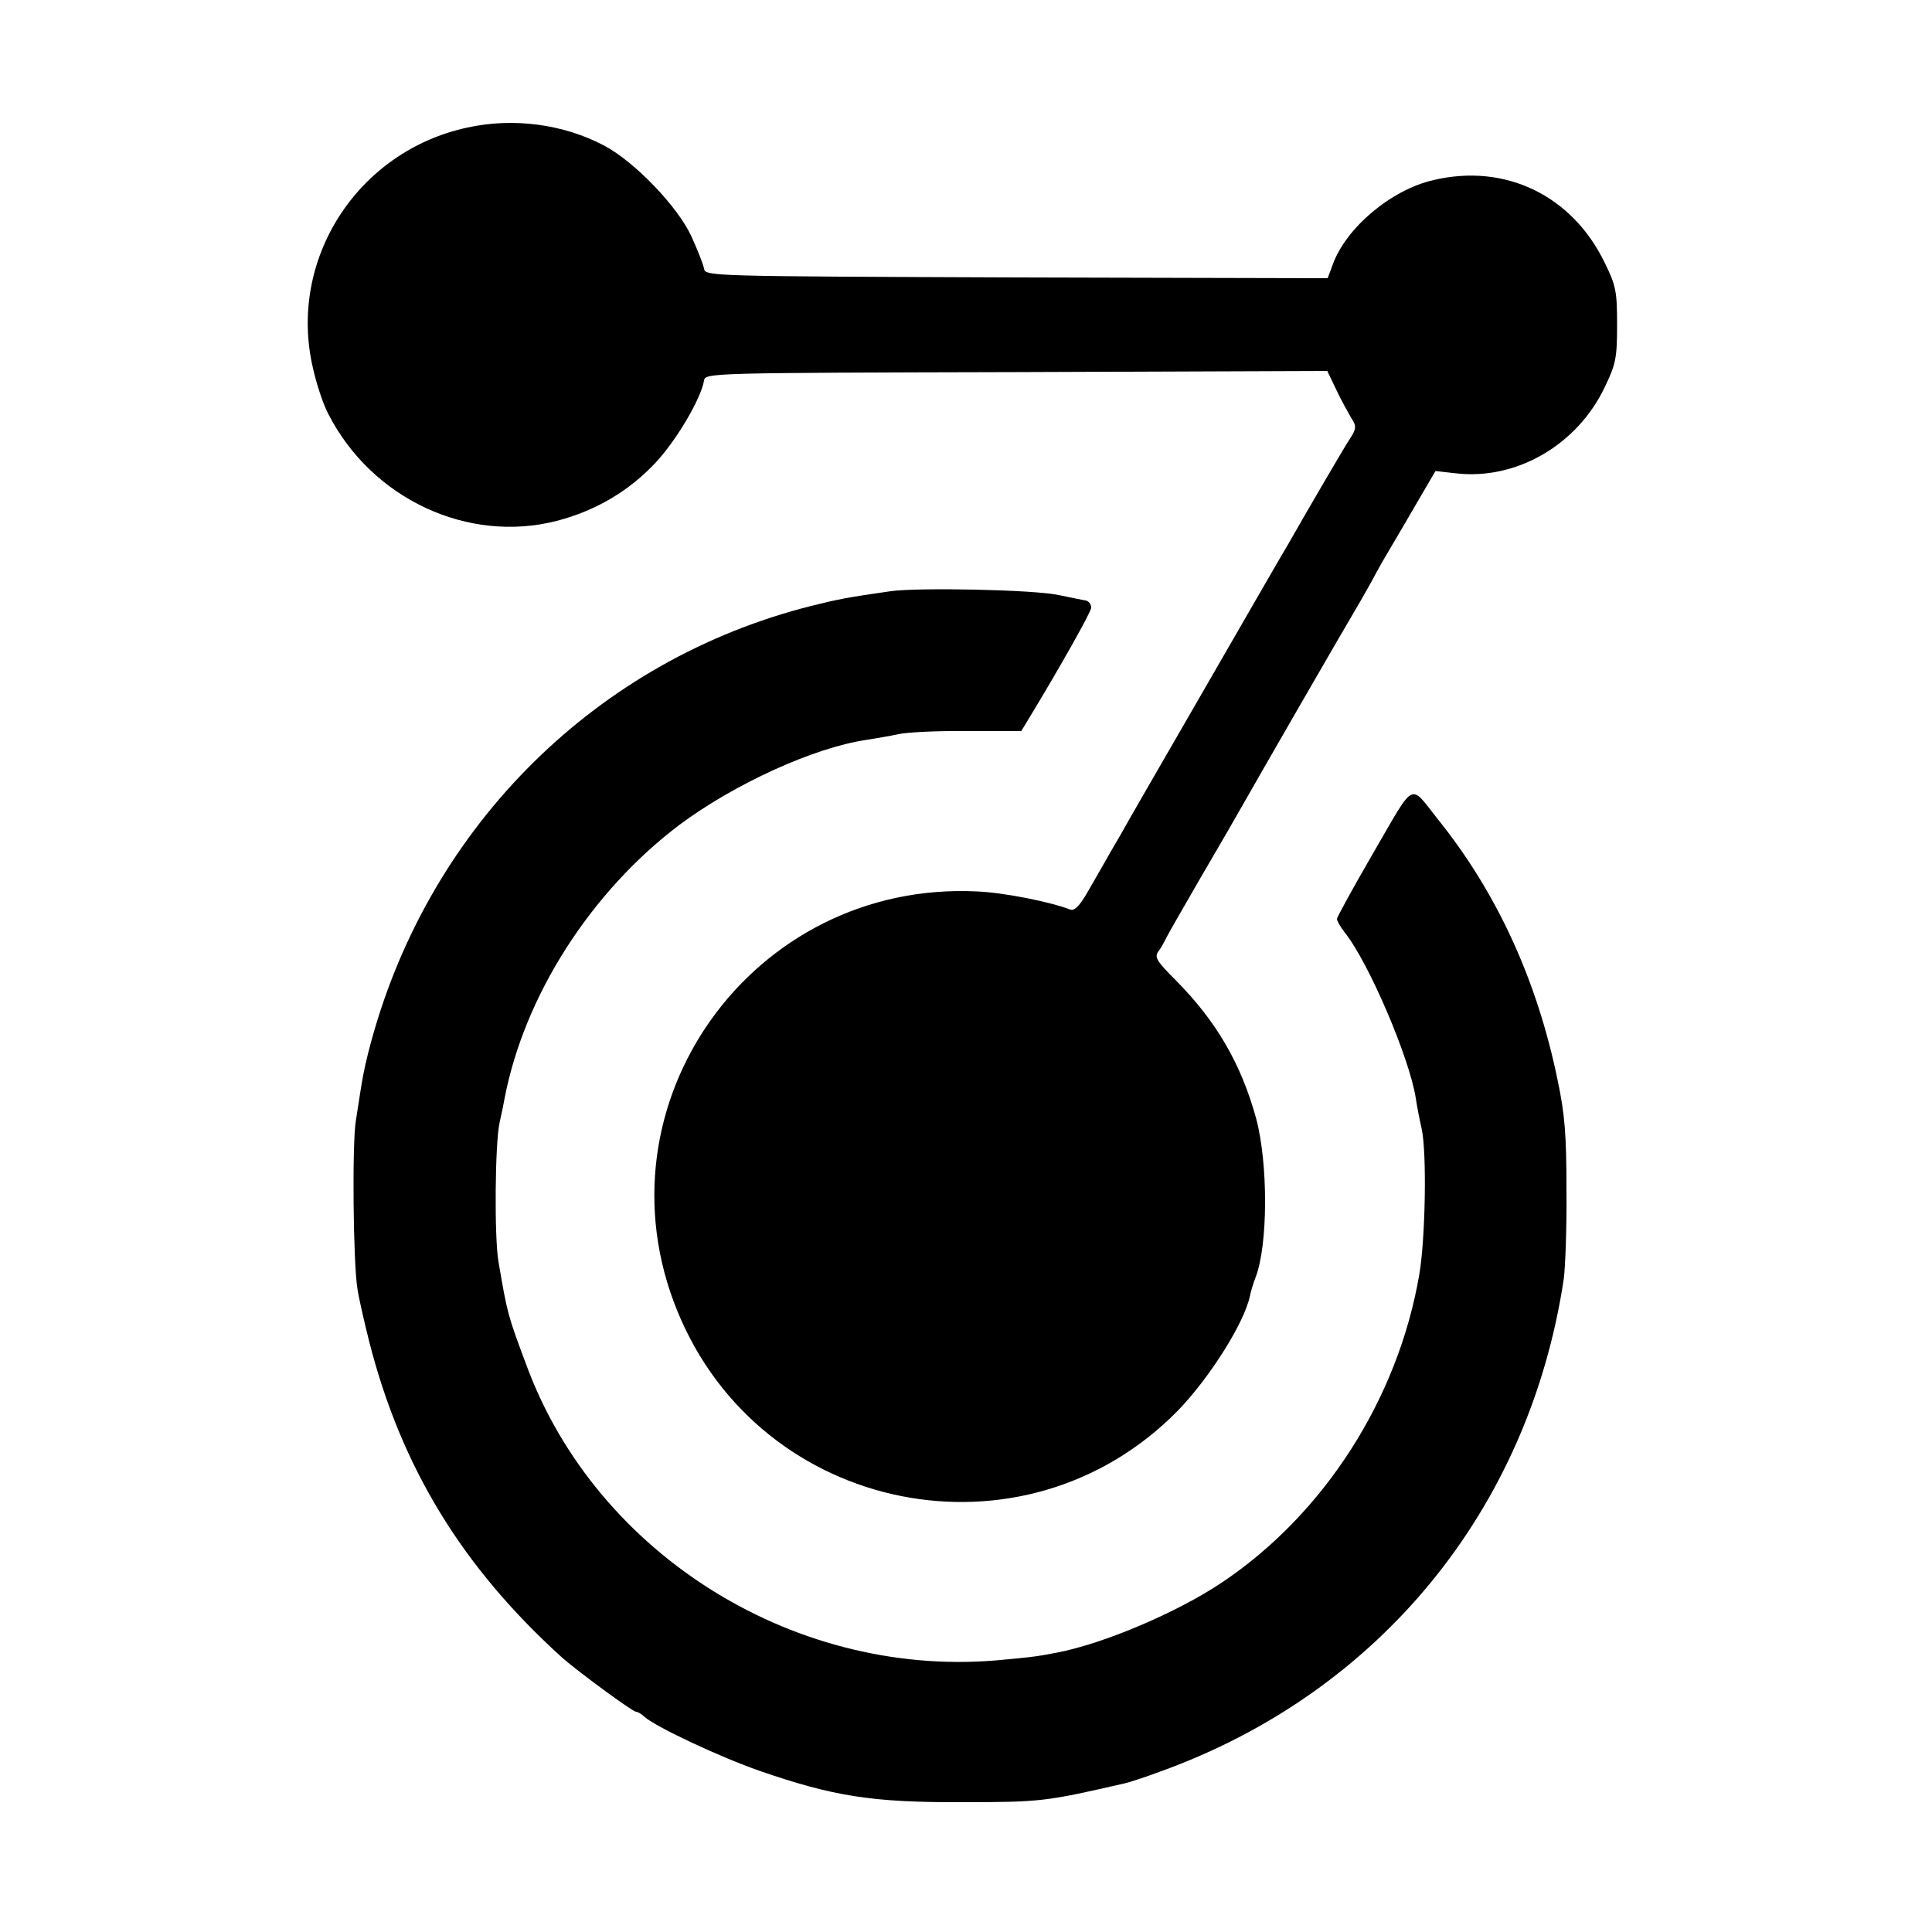 <?xml version="1.0" standalone="no"?>
<!DOCTYPE svg PUBLIC "-//W3C//DTD SVG 20010904//EN"
 "http://www.w3.org/TR/2001/REC-SVG-20010904/DTD/svg10.dtd">
<svg version="1.0" xmlns="http://www.w3.org/2000/svg"
 width="500pt" height="500pt" viewBox="0 0 500 500"
 preserveAspectRatio="xMidYMid meet">
<g transform="translate(0,500) scale(0.1,-0.1)"
fill="#000000" stroke="none">
<path d="M1210 4670 c-285 -61 -466 -342 -400 -623 9 -41 27 -95 40 -119 113
-220 362 -335 591 -276 100 26 187 77 256 151 54 58 117 165 125 212 3 20 12
20 808 22 l805 3 23 -48 c12 -26 30 -58 38 -72 16 -25 16 -28 -11 -69 -23 -38
-97 -164 -155 -266 -10 -16 -50 -86 -90 -155 -119 -207 -294 -509 -316 -548
-11 -20 -34 -60 -50 -87 -16 -28 -42 -74 -59 -103 -21 -37 -35 -50 -45 -46
-52 20 -171 44 -242 47 -581 28 -994 -550 -775 -1086 215 -527 896 -663 1294
-259 82 84 174 229 188 299 2 10 8 31 14 46 33 84 33 296 2 412 -39 142 -103
252 -208 358 -50 50 -56 60 -45 75 7 9 15 24 19 32 3 8 45 80 91 160 47 80 96
165 110 190 39 69 243 423 309 535 16 28 32 57 36 65 4 8 20 36 35 61 15 25
47 80 72 123 l45 77 53 -6 c157 -18 315 74 386 225 28 58 31 75 31 160 0 86
-3 101 -32 160 -84 174 -257 258 -443 214 -110 -25 -227 -124 -261 -219 l-13
-35 -805 2 c-797 3 -806 3 -809 23 -2 11 -17 49 -33 84 -35 76 -146 192 -225
234 -106 56 -235 73 -354 47z"/>
<path d="M2305 3470 c-111 -16 -133 -20 -205 -38 -553 -139 -986 -566 -1139
-1126 -11 -39 -22 -89 -25 -111 -4 -22 -10 -65 -15 -95 -10 -59 -7 -369 4
-435 3 -22 17 -83 30 -135 83 -327 241 -586 501 -821 40 -35 181 -139 190
-139 4 0 15 -6 23 -14 30 -26 196 -104 297 -139 191 -66 292 -82 524 -81 206
0 217 2 422 49 9 2 50 15 90 30 567 204 955 678 1045 1275 4 30 8 134 7 230 0
141 -4 196 -23 285 -53 258 -157 485 -310 675 -74 93 -57 102 -165 -84 -53
-91 -96 -170 -96 -174 0 -5 9 -21 20 -35 63 -79 168 -326 184 -429 3 -21 10
-56 15 -78 14 -61 10 -287 -6 -379 -55 -321 -246 -619 -510 -796 -116 -78
-307 -159 -428 -182 -22 -4 -42 -8 -45 -8 -3 -1 -43 -6 -90 -10 -533 -55
-1056 268 -1238 763 -49 131 -49 133 -72 267 -11 64 -9 308 3 360 5 22 11 51
13 63 51 265 223 534 452 707 142 106 348 200 483 220 24 4 62 10 84 15 22 5
102 9 179 8 l139 0 17 28 c85 140 163 279 164 291 0 9 -6 17 -14 19 -8 1 -40
8 -70 14 -64 14 -362 20 -435 10z"/>
</g>
</svg>
